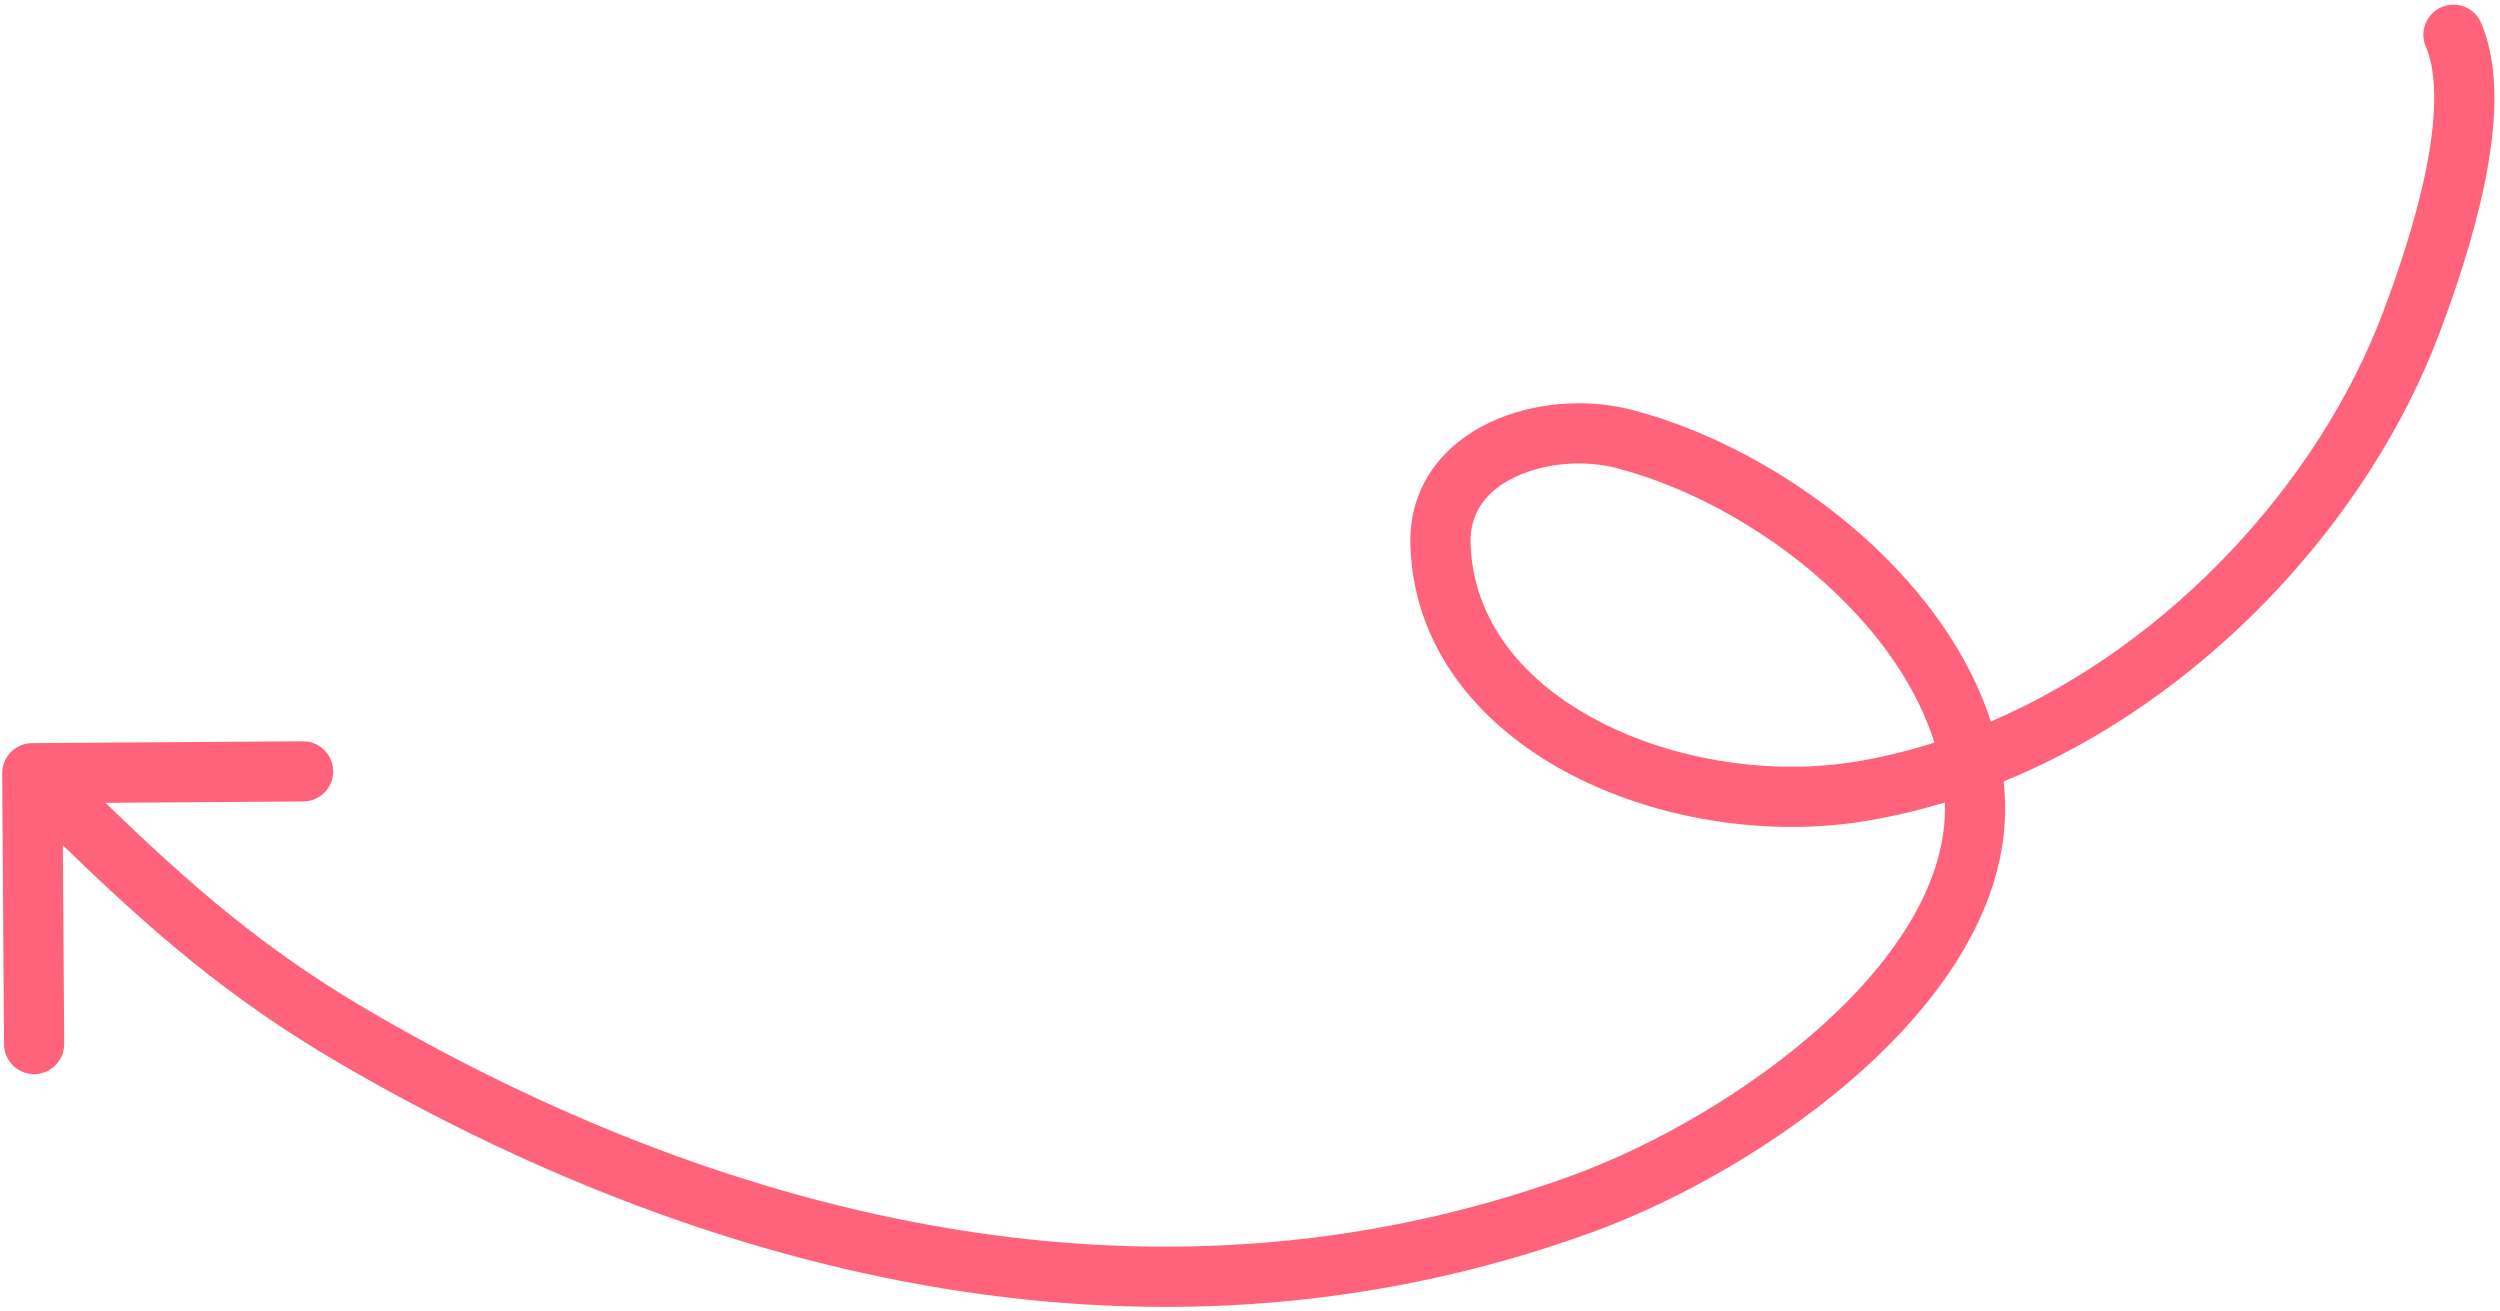 <svg width="328" height="172" viewBox="0 0 328 172" fill="none" xmlns="http://www.w3.org/2000/svg">
<path fill-rule="evenodd" clip-rule="evenodd" d="M320.344 0.931C318.339 1.788 317.409 4.108 318.266 6.113C319.839 9.792 319.648 15.695 318.224 22.597C316.845 29.285 314.496 36.077 312.638 41.009C304.303 63.122 284.9 84.478 261.203 94.666C258.515 86.349 253.165 78.752 246.655 72.441C237.443 63.51 225.492 56.732 214.063 53.764C208.169 52.234 201.09 52.738 195.392 55.454C189.545 58.241 184.779 63.624 185.048 71.619C185.514 85.518 194.649 95.684 206.205 101.676C217.743 107.659 232.273 109.851 245.094 107.664C248.506 107.082 251.868 106.279 255.166 105.277C255.168 105.337 255.17 105.397 255.172 105.457C255.452 115.338 249.112 125.457 239.188 134.433C229.379 143.306 216.776 150.397 206.206 154.242C149.393 174.909 92.447 158.337 48.441 132.627C34.676 124.585 25.065 116.193 13.841 105.33L39.792 105.153C41.972 105.138 43.728 103.359 43.713 101.179C43.698 98.998 41.919 97.243 39.738 97.258L4.208 97.499C2.028 97.514 0.273 99.294 0.288 101.474L0.529 137.004C0.544 139.184 2.323 140.94 4.504 140.925C6.684 140.91 8.44 139.131 8.425 136.95L8.248 110.905C19.682 121.981 29.867 130.919 44.458 139.445C89.547 165.787 149.031 183.442 208.905 161.662C220.341 157.502 233.849 149.909 244.485 140.289C255.005 130.773 263.443 118.592 263.064 105.233C263.038 104.326 262.978 103.423 262.884 102.526C289.417 91.661 310.862 68.109 320.026 43.793C321.932 38.736 324.452 31.488 325.957 24.192C327.418 17.11 328.126 9.088 325.526 3.008C324.668 1.003 322.348 0.073 320.344 0.931ZM253.794 97.433C250.511 98.477 247.162 99.301 243.766 99.881C232.61 101.784 219.825 99.844 209.84 94.666C199.873 89.499 193.279 81.477 192.939 71.354C192.801 67.256 195.023 64.377 198.79 62.581C202.707 60.714 207.87 60.314 212.079 61.407C222.111 64.012 232.87 70.074 241.159 78.11C247.162 83.929 251.655 90.564 253.794 97.433Z" fill="#FF637B"/>
</svg>
